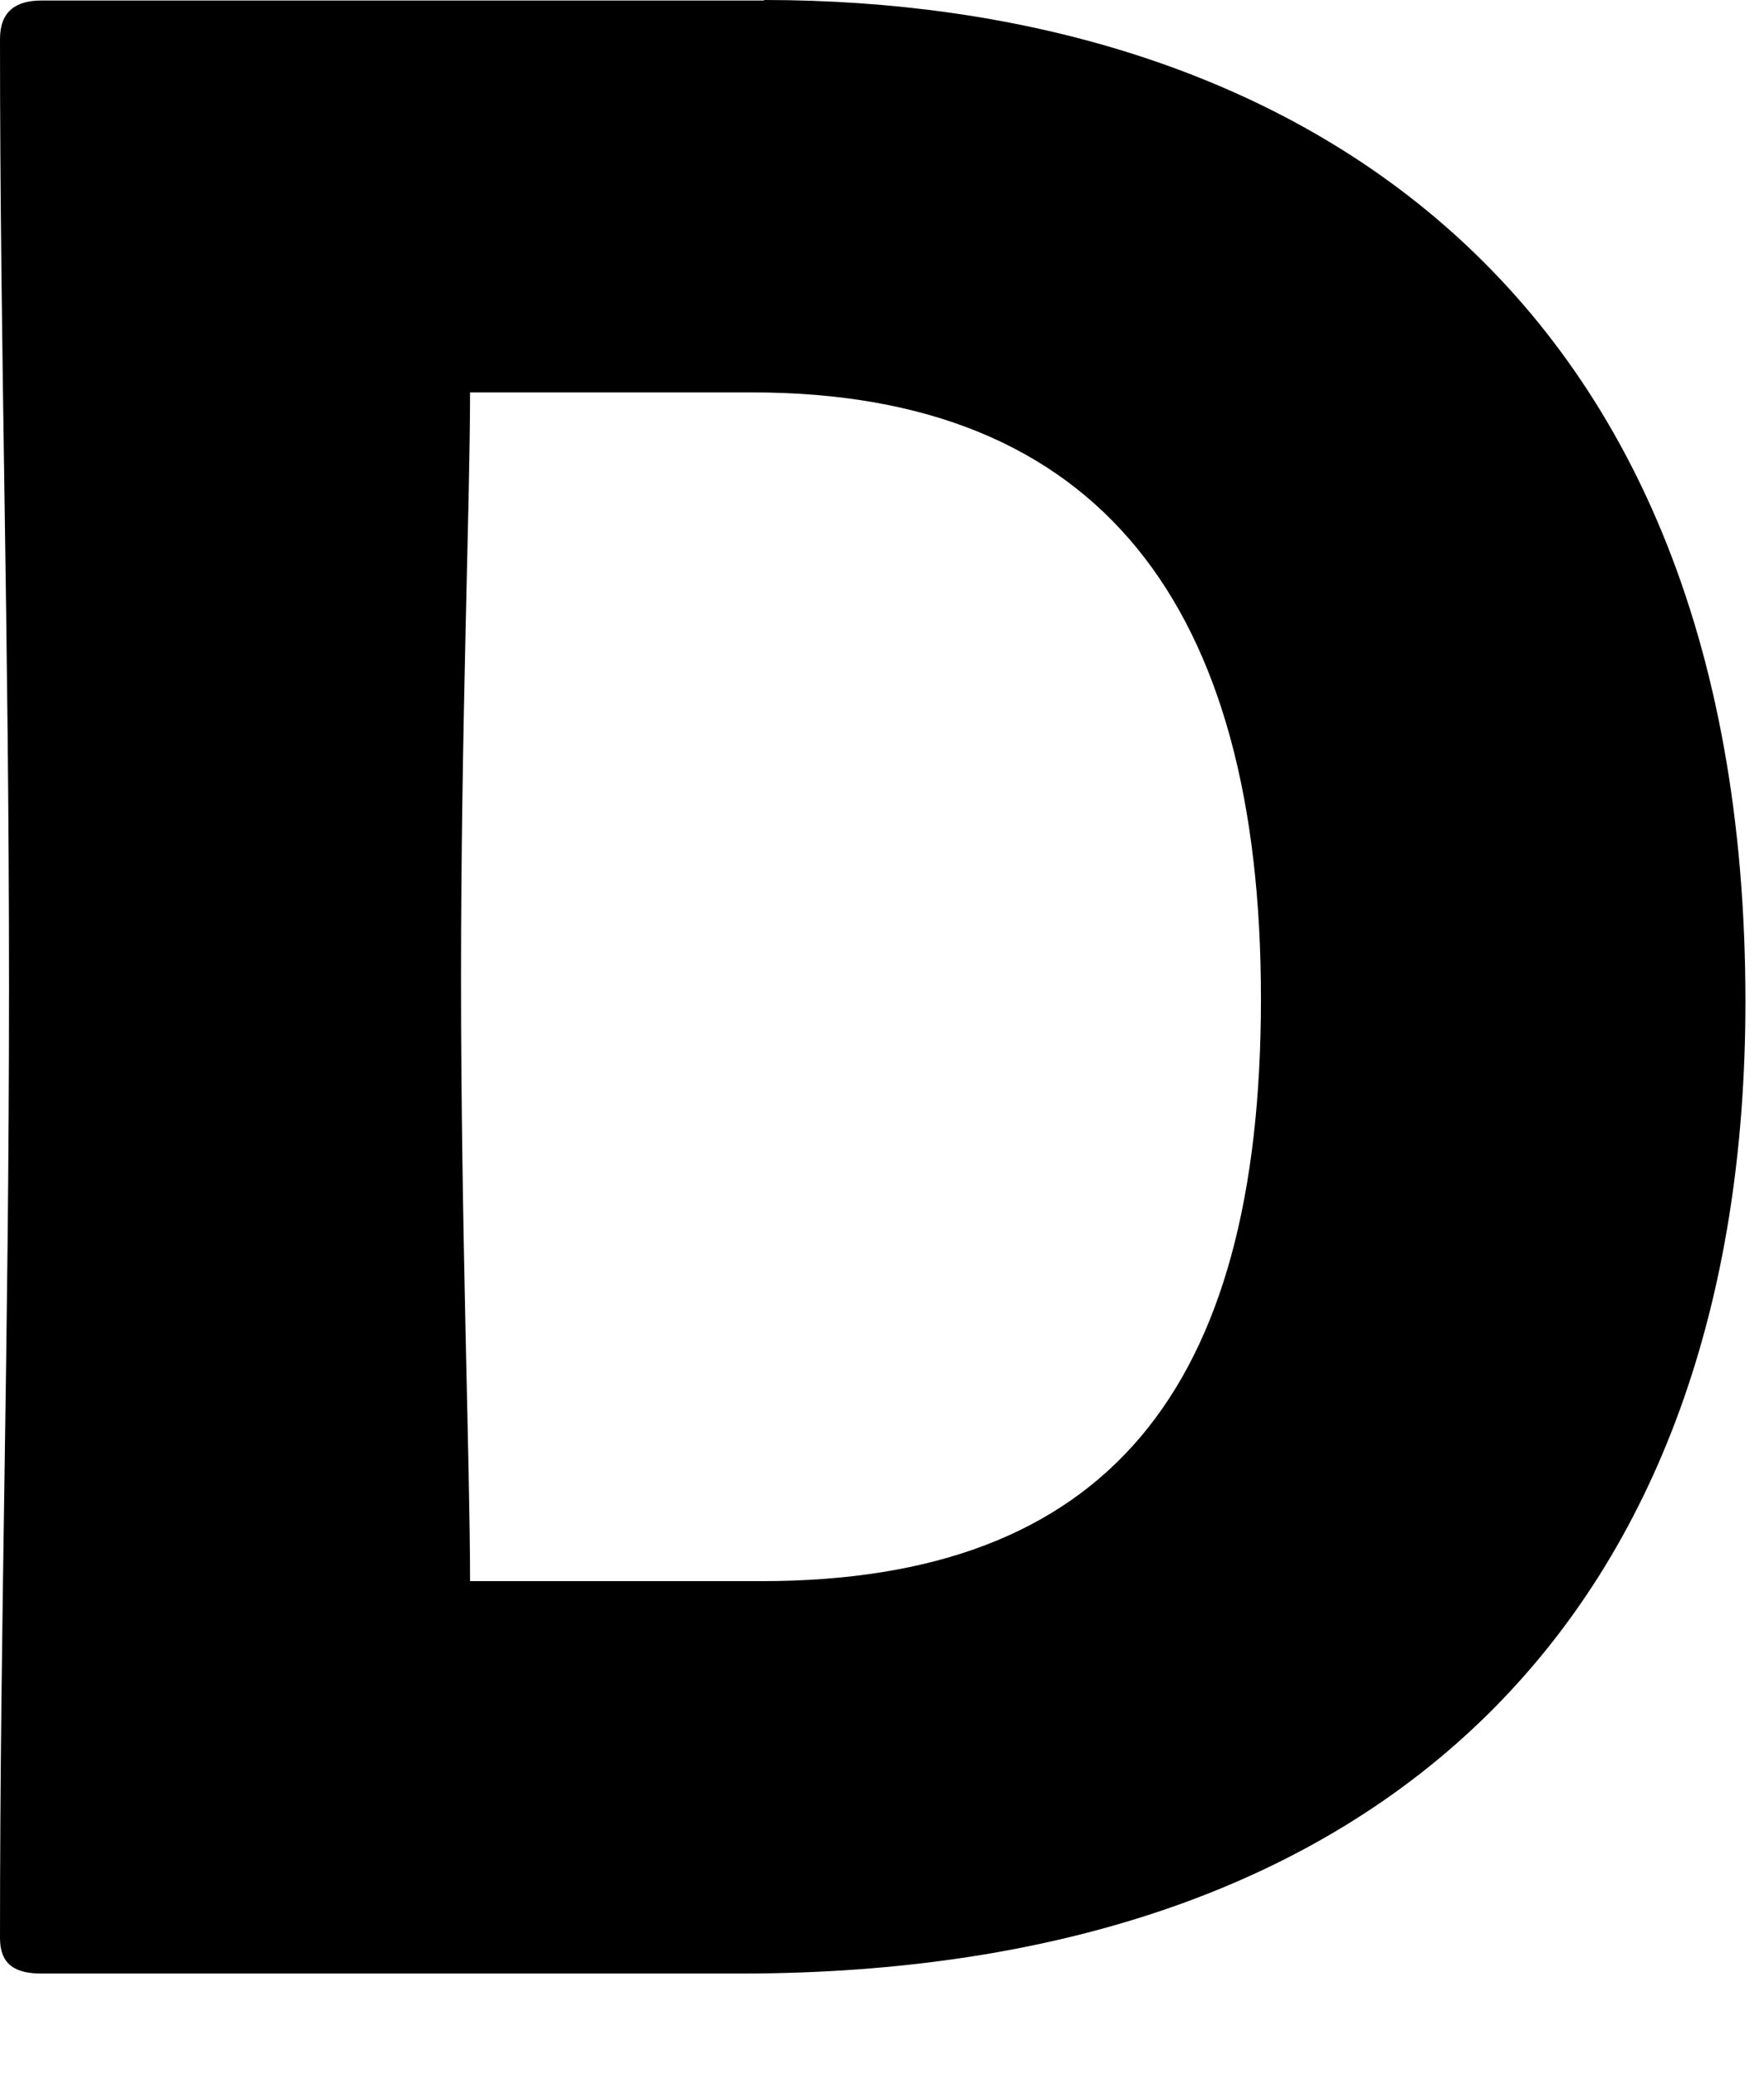 <?xml version="1.0" encoding="utf-8"?>
<svg xmlns="http://www.w3.org/2000/svg" fill="none" height="100%" overflow="visible" preserveAspectRatio="none" style="display: block;" viewBox="0 0 17 20" width="100%">
<path d="M7.25 3.782H4.53C4.53 4.867 4.443 6.99 4.443 9.426C4.443 11.862 4.53 14.124 4.53 15.239H7.337C10.661 15.239 12.152 13.406 12.152 9.624C12.152 5.842 10.603 3.782 7.25 3.782ZM7.366 0C12.209 0 16.821 2.552 16.821 9.653C16.821 15.499 13.411 19.021 7.135 19.021H0.4C0.145 19.021 0 18.934 0 18.678C0 15.557 0.087 12.976 0.087 9.513C0.087 6.049 0 3.439 0 0.376C0 0.116 0.145 0.005 0.4 0.005H7.361L7.366 0Z" fill="black" id="Vector"/>
</svg>